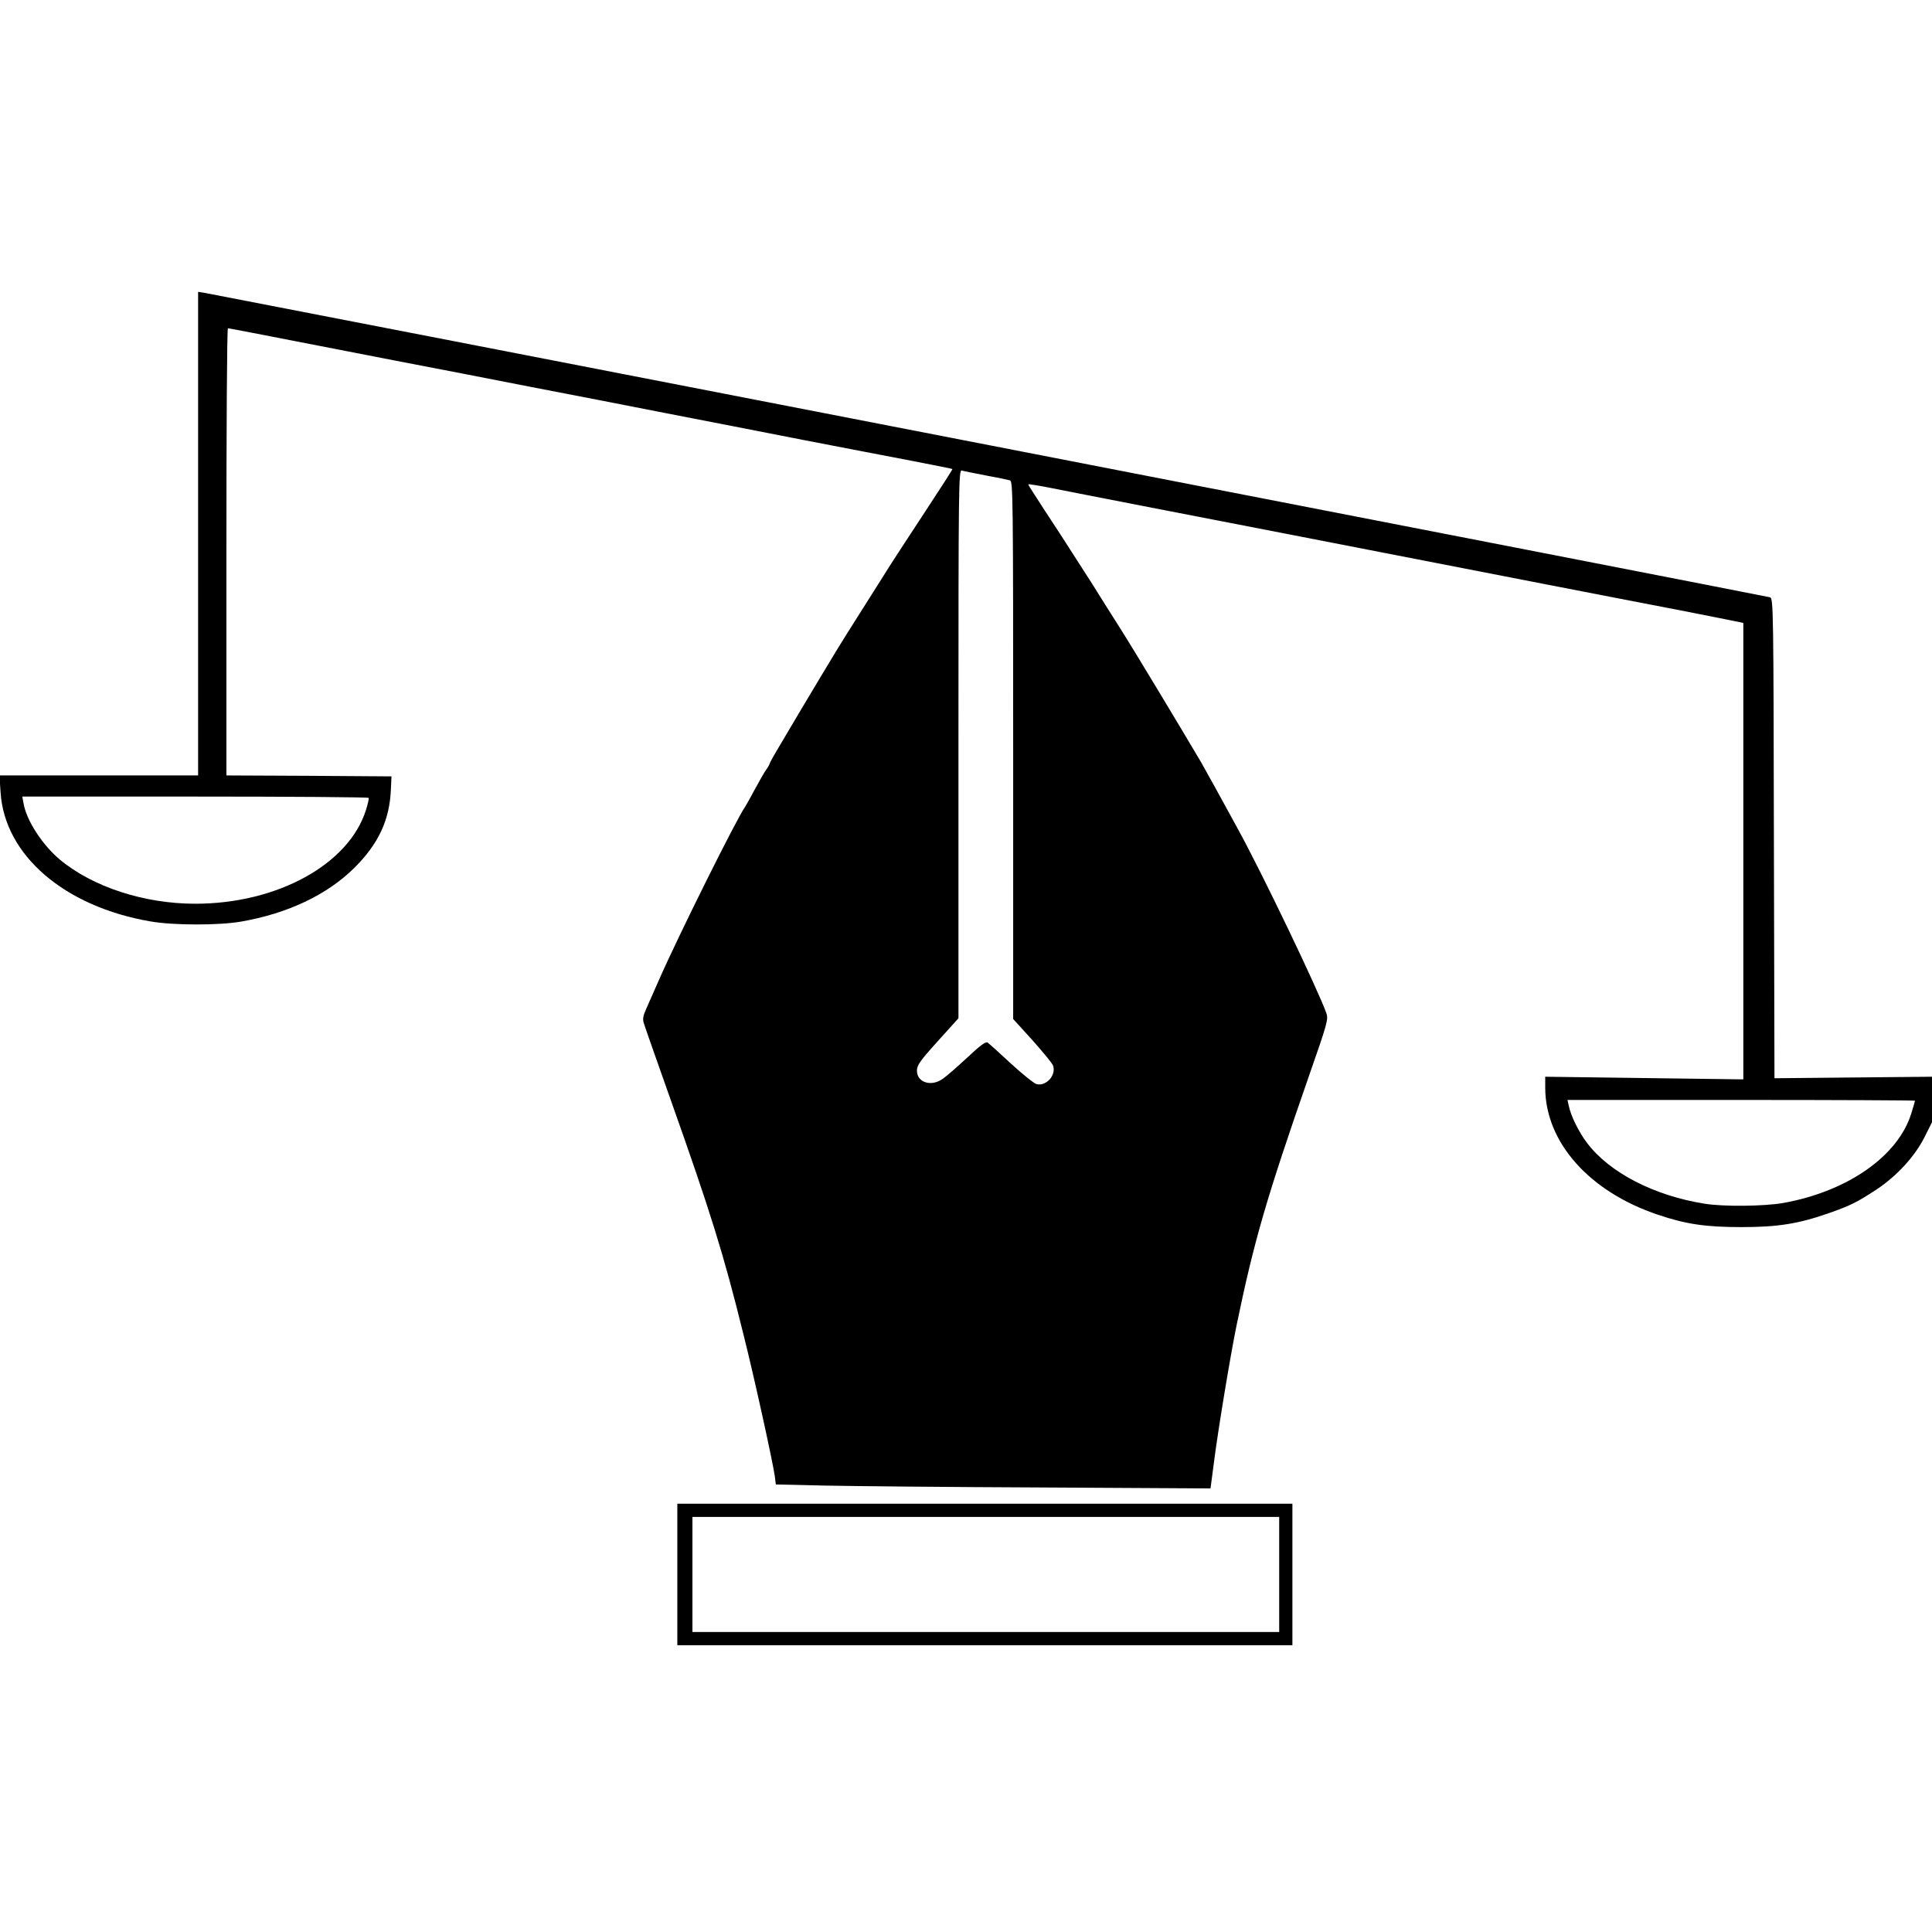 <?xml version="1.0" standalone="no"?>
<!DOCTYPE svg PUBLIC "-//W3C//DTD SVG 20010904//EN"
 "http://www.w3.org/TR/2001/REC-SVG-20010904/DTD/svg10.dtd">
<svg version="1.0" xmlns="http://www.w3.org/2000/svg"
 width="1024pt" height="1024pt" viewBox="0 0 1024 1024"
 preserveAspectRatio="xMidYMid meet">
<g transform="translate(0,1024) scale(0.1,-0.1)"
fill="#000000" stroke="none">
<path d="M1050 7411 l0 -1281 -526 0 -527 0 6 -89 c21 -334 339 -607 796 -685
122 -21 359 -21 477 -1 249 43 457 142 601 284 130 129 189 256 195 421 l3 65
-437 3 -438 2 0 1185 c0 652 3 1185 8 1185 7 0 120 -22 880 -170 199 -38 524
-101 722 -140 198 -38 522 -101 720 -140 198 -38 523 -102 723 -141 199 -38
459 -89 577 -111 118 -23 216 -42 218 -44 2 -1 -63 -102 -144 -225 -81 -123
-161 -246 -179 -274 -32 -50 -138 -219 -180 -285 -12 -19 -38 -60 -57 -90 -32
-49 -220 -362 -356 -593 -29 -48 -52 -90 -52 -93 0 -3 -8 -18 -18 -32 -11 -15
-38 -63 -62 -107 -23 -44 -46 -84 -50 -90 -42 -57 -356 -687 -460 -925 -23
-52 -52 -118 -64 -145 -18 -40 -21 -56 -13 -80 5 -17 69 -199 142 -405 212
-598 280 -816 384 -1237 59 -234 156 -677 168 -759 l5 -42 262 -6 c143 -3 662
-8 1152 -10 l890 -5 18 137 c22 174 88 571 120 727 93 450 159 676 383 1320
99 283 104 302 93 335 -42 119 -340 742 -471 980 -72 133 -178 324 -193 350
-108 183 -362 605 -429 710 -47 74 -114 180 -148 235 -35 55 -110 172 -167
260 -58 88 -120 183 -138 212 -19 28 -34 53 -34 56 0 2 53 -6 118 -19 64 -13
280 -55 480 -94 392 -76 959 -186 2160 -420 196 -38 499 -97 672 -130 173 -34
325 -64 338 -67 l22 -5 0 -1210 0 -1209 -525 7 -525 7 0 -59 c1 -289 234 -551
599 -673 148 -50 254 -65 441 -65 190 0 299 17 455 71 121 42 157 60 262 129
107 71 202 175 253 276 l40 80 0 121 0 120 -418 -4 -417 -4 -3 1272 c-2 1200
-3 1272 -20 1277 -19 6 -8236 1603 -8294 1613 l-38 6 0 -1282z m4175 309 c61
-11 118 -23 128 -26 16 -5 17 -82 17 -1430 l0 -1425 101 -111 c55 -62 105
-122 110 -135 19 -50 -35 -112 -87 -99 -14 4 -75 53 -136 109 -60 56 -116 106
-123 111 -10 7 -39 -14 -109 -80 -53 -49 -110 -99 -128 -111 -61 -45 -138 -21
-138 42 0 29 15 51 110 156 l110 122 0 1454 c0 1380 1 1454 18 1449 9 -3 67
-14 127 -26z m-3271 -1709 c2 -3 -4 -32 -14 -63 -90 -289 -470 -498 -905 -498
-271 0 -544 89 -719 235 -92 78 -175 205 -191 296 l-7 37 916 0 c504 0 918 -3
920 -7z m8196 -1605 c0 -2 -9 -33 -20 -68 -70 -226 -338 -413 -678 -474 -103
-18 -318 -20 -417 -4 -269 43 -505 165 -624 323 -43 57 -85 142 -96 195 l-7
32 921 0 c507 0 921 -2 921 -4z"/>
<path d="M3590 1895 l0 -375 1630 0 1630 0 0 375 0 375 -1630 0 -1630 0 0
-375z m3190 0 l0 -305 -1555 0 -1555 0 0 305 0 305 1555 0 1555 0 0 -305z"/>
</g>
</svg>
